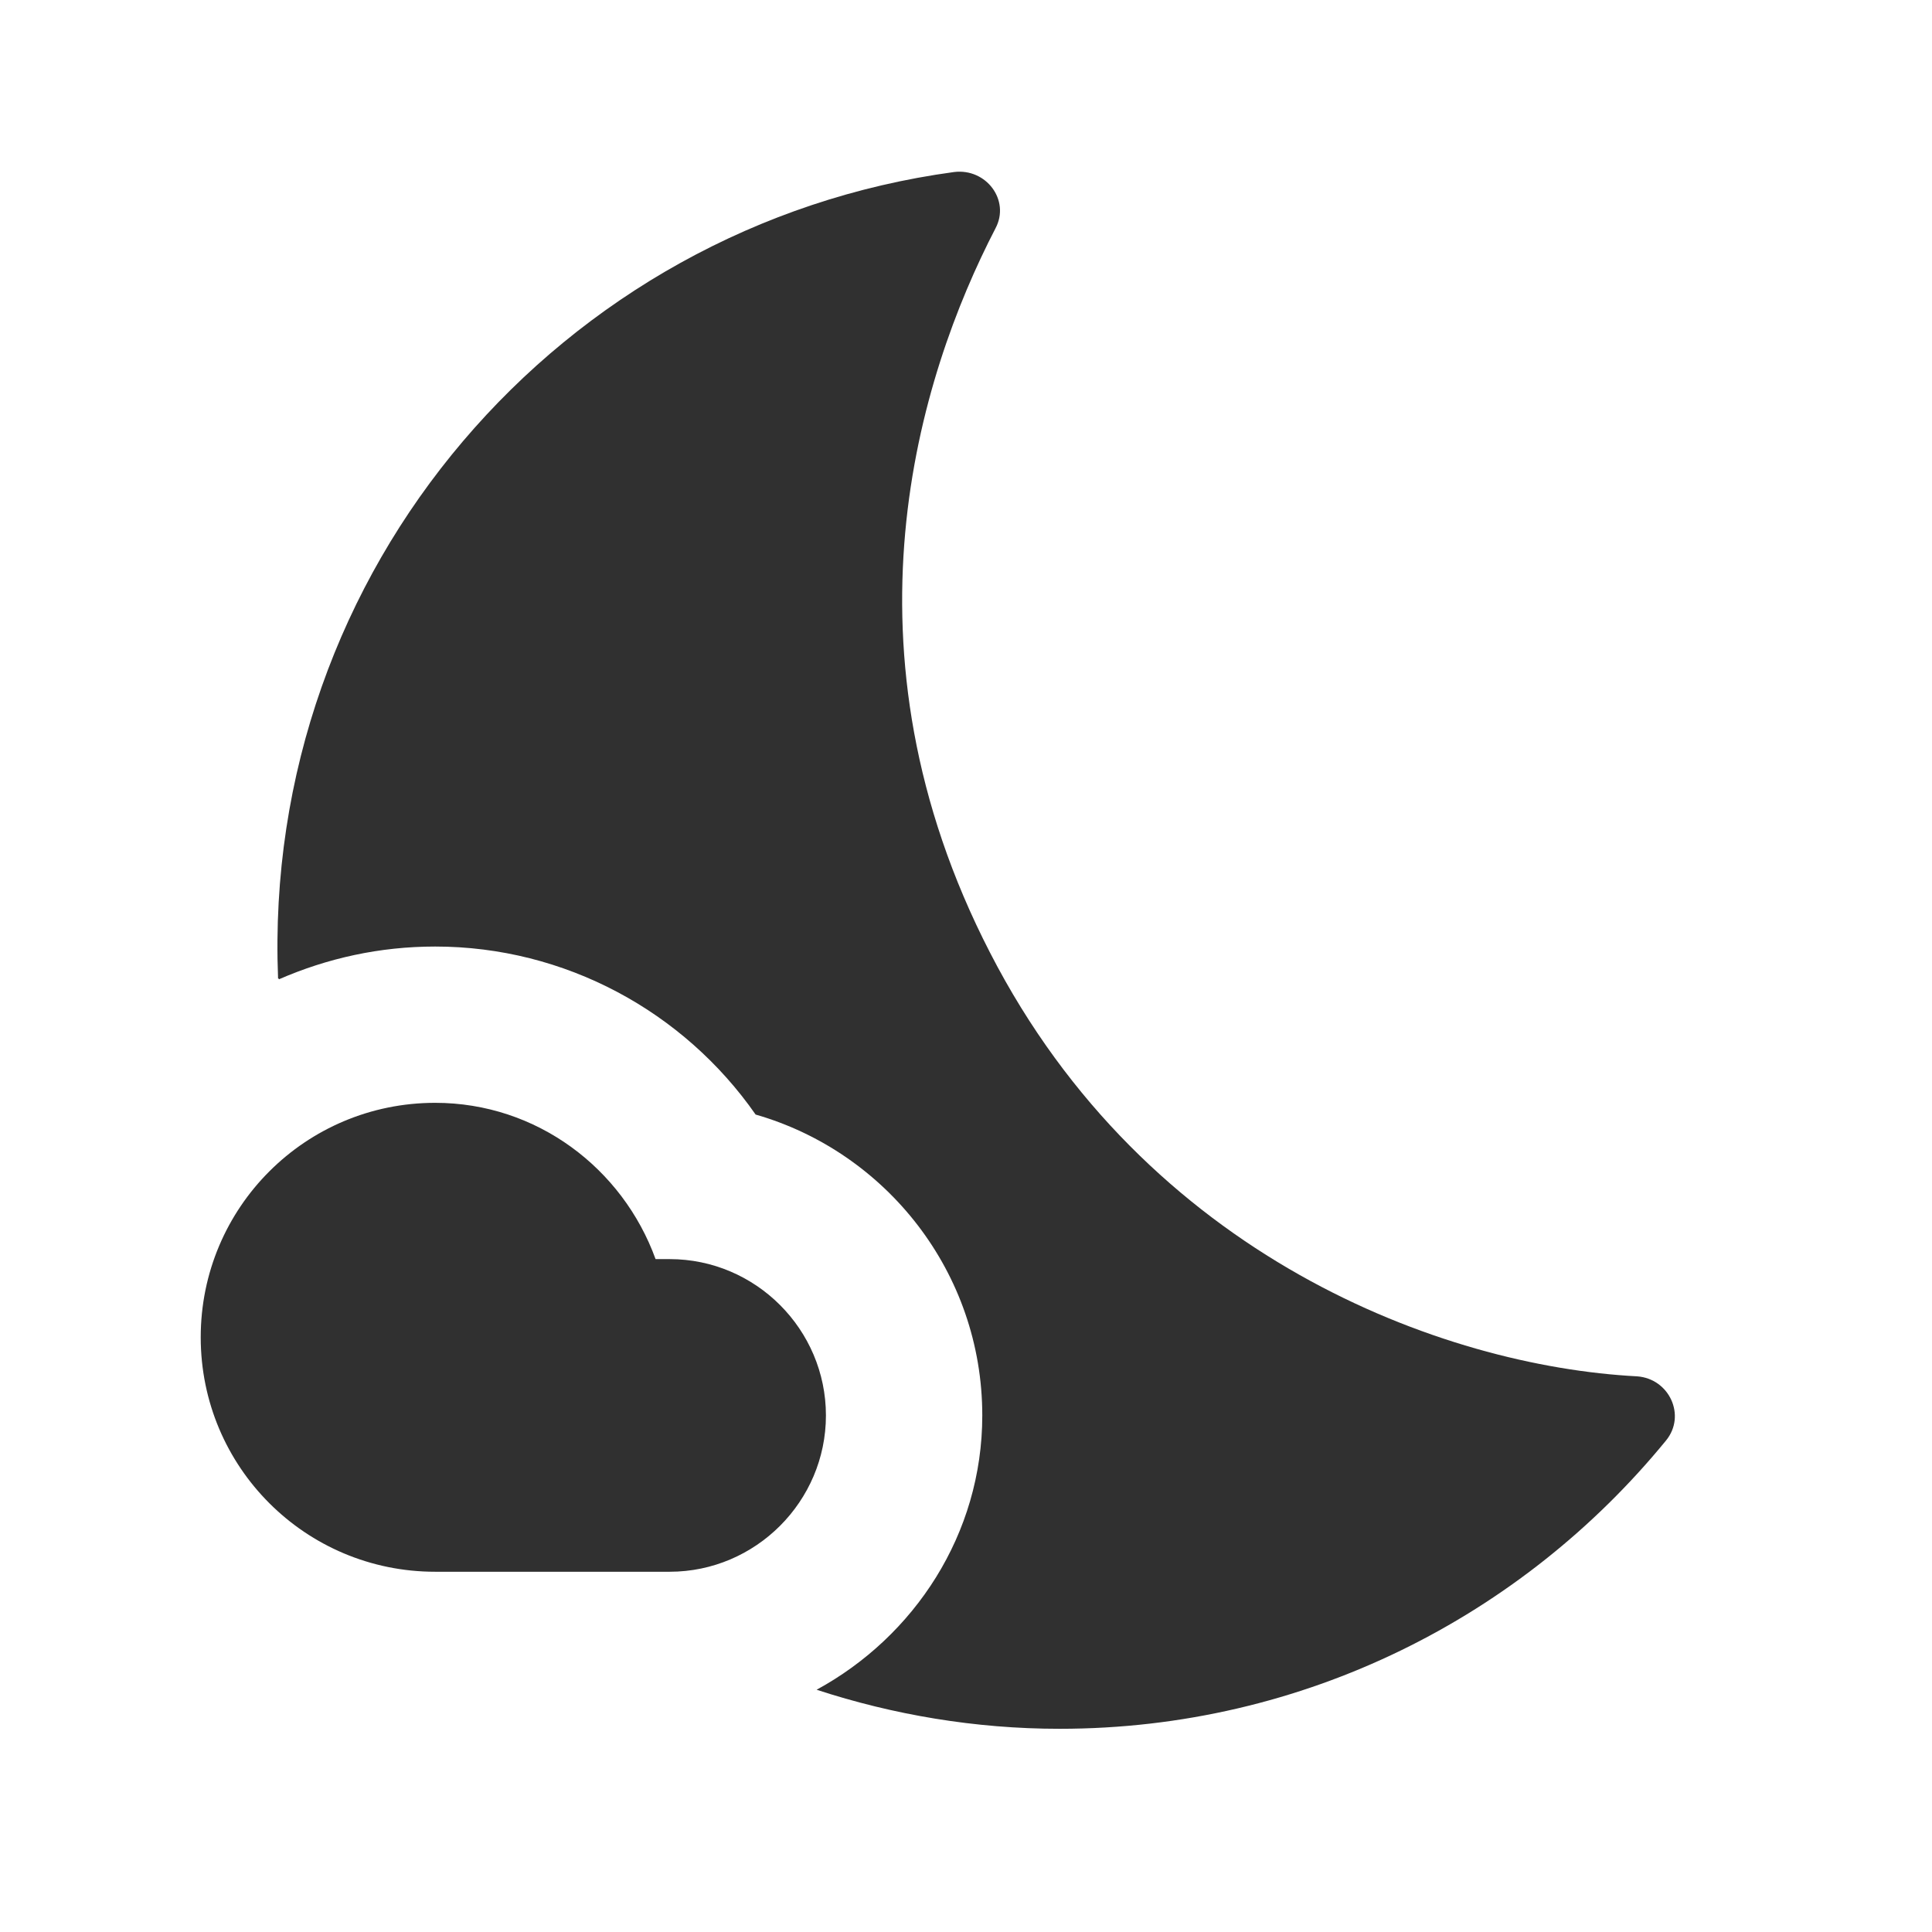 <svg width="28" height="28" viewBox="0 0 28 28" fill="none" xmlns="http://www.w3.org/2000/svg">
<path d="M14.349 13.808C12.084 9.413 13.307 5.472 14.428 3.308C14.643 2.901 14.292 2.436 13.828 2.493C8.142 3.263 3.793 8.236 4.03 14.182C4.042 14.182 4.042 14.182 4.042 14.193C4.744 13.887 5.503 13.718 6.307 13.718C8.187 13.718 9.909 14.658 10.951 16.153C12.842 16.696 14.236 18.441 14.236 20.514C14.236 22.235 13.25 23.719 11.835 24.489C12.944 24.852 14.134 25.055 15.357 25.055C18.902 25.055 22.062 23.424 24.146 20.876C24.441 20.514 24.192 19.981 23.727 19.947C20.907 19.8 16.614 18.214 14.349 13.808Z" fill="#303030"/>
<path d="M9.705 18.248H9.501C9.025 16.934 7.78 15.983 6.307 15.983C4.427 15.983 2.909 17.501 2.909 19.381C2.909 21.261 4.427 22.779 6.307 22.779H9.705C10.951 22.779 11.97 21.759 11.97 20.514C11.97 19.267 10.951 18.248 9.705 18.248Z" fill="#303030"/>
</svg>
